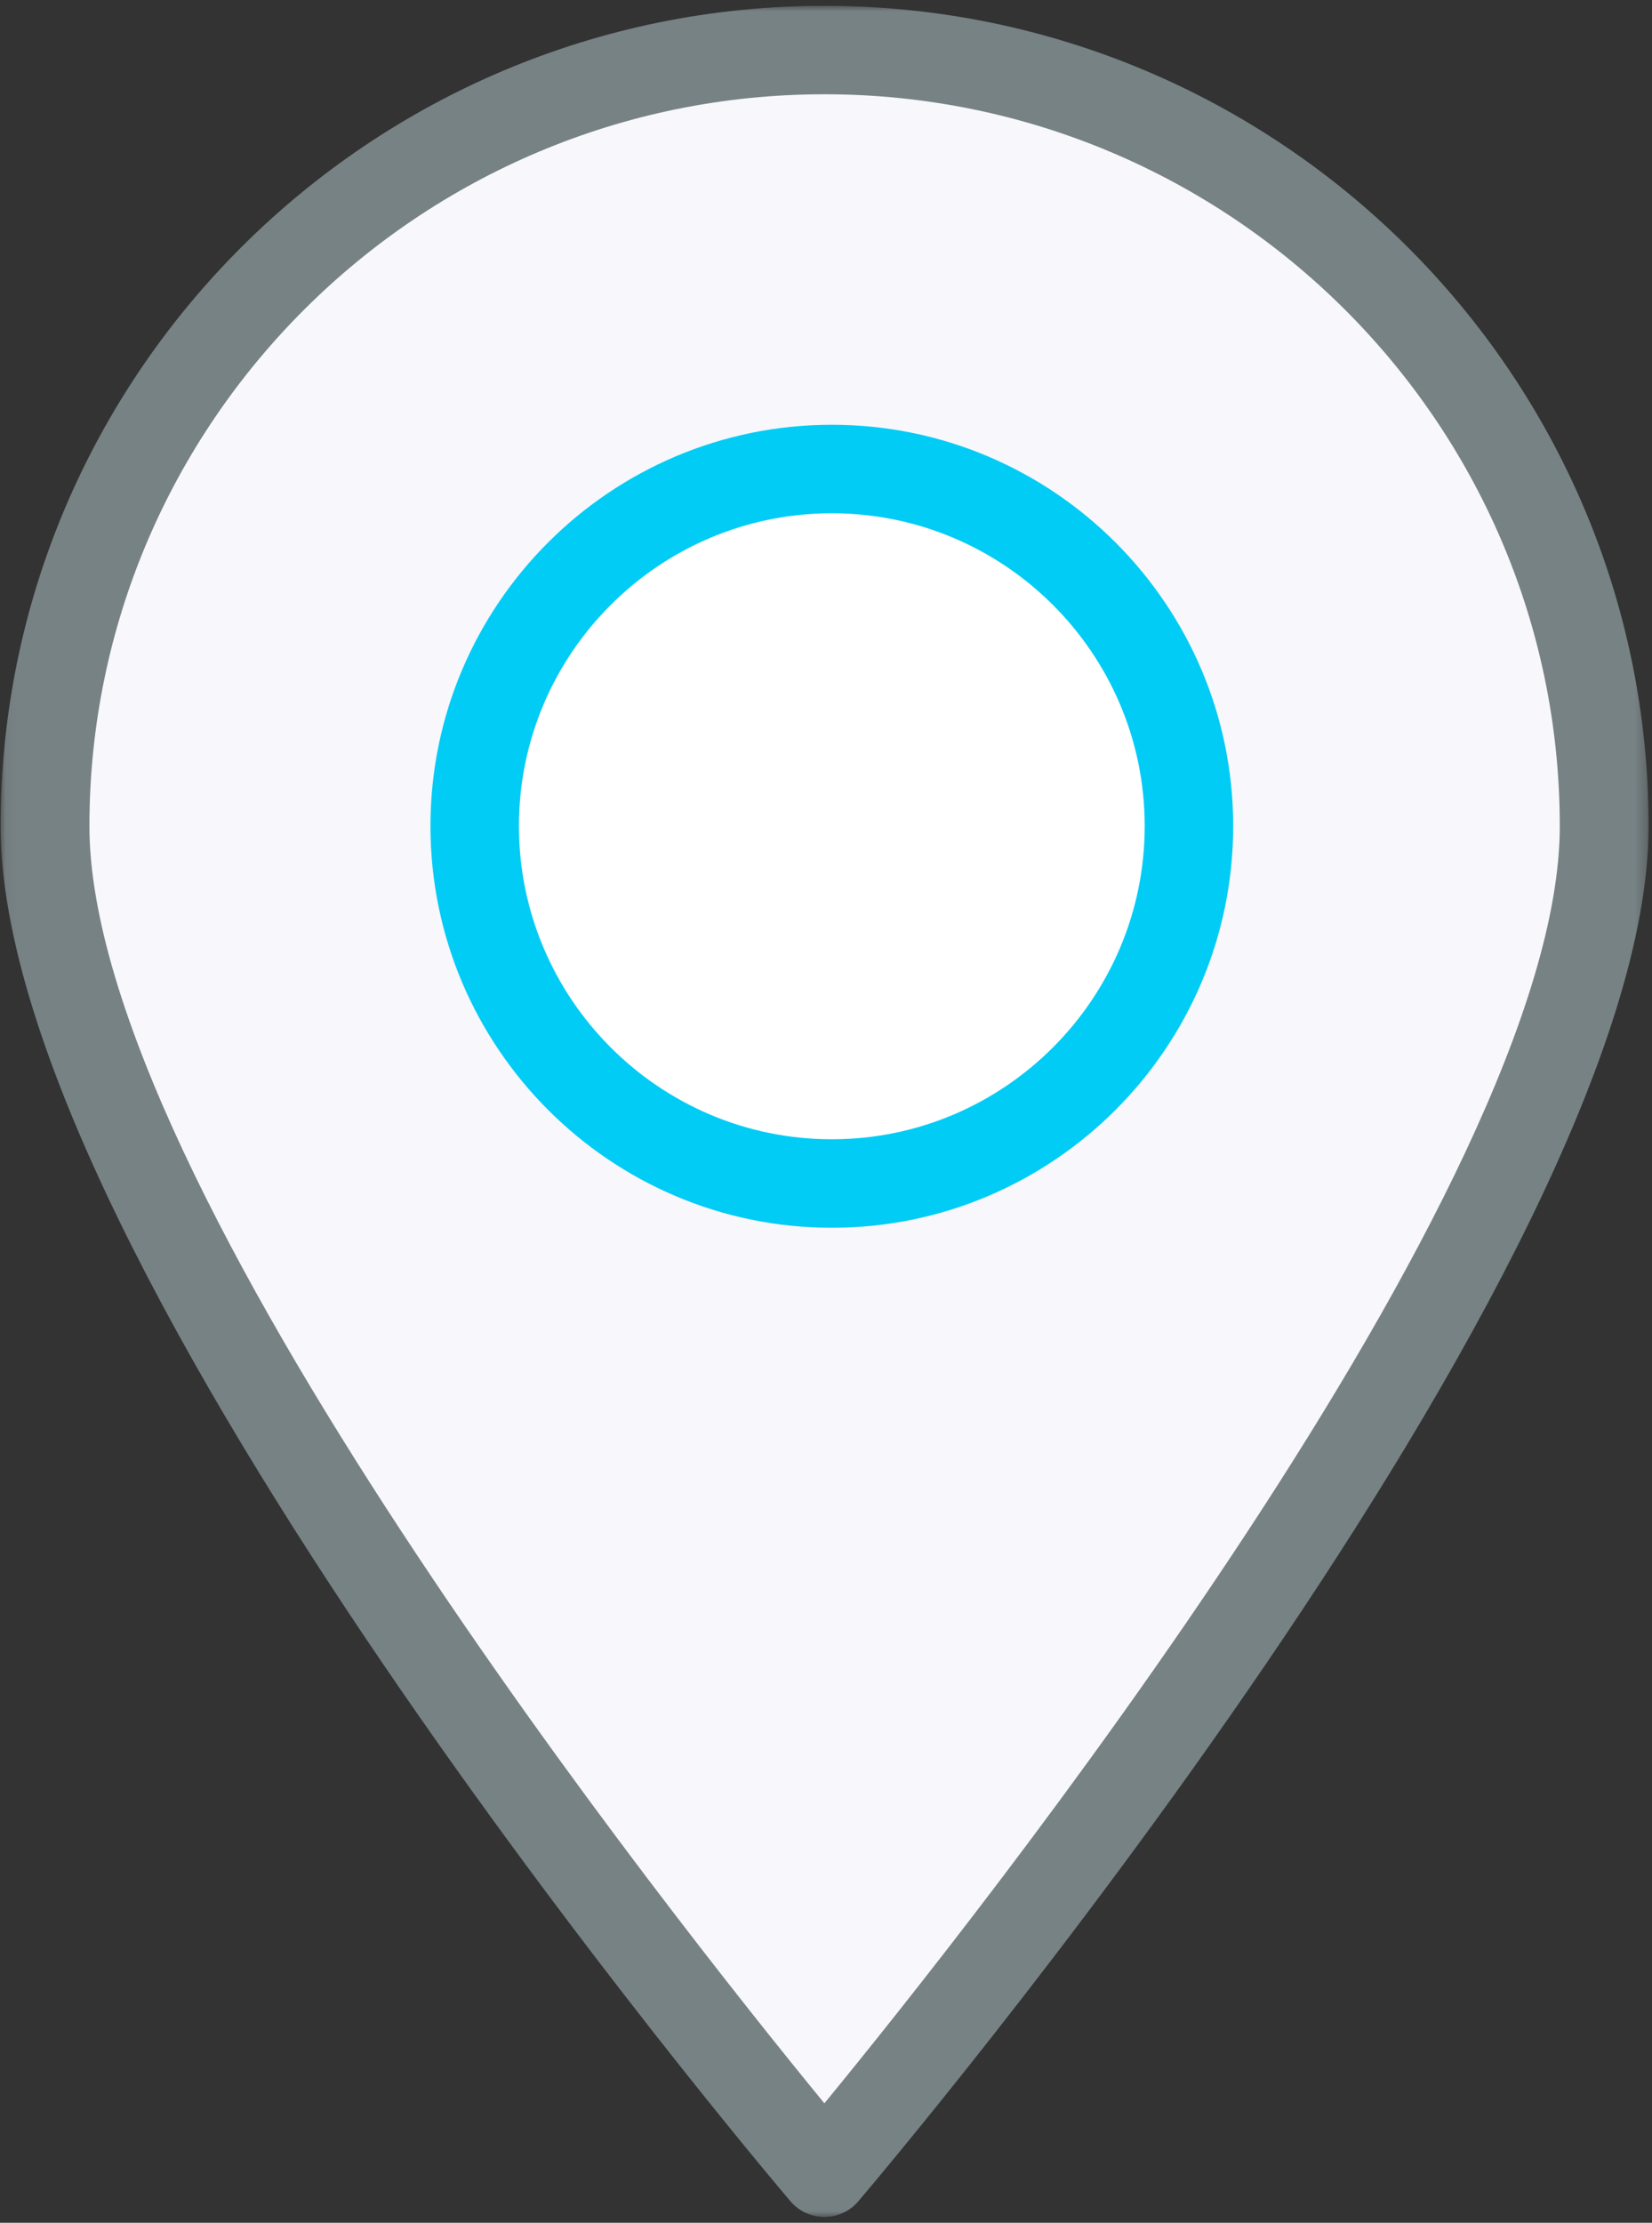 <?xml version="1.0" encoding="UTF-8"?> <svg xmlns="http://www.w3.org/2000/svg" xmlns:xlink="http://www.w3.org/1999/xlink" width="142px" height="191px" viewBox="0 0 142 191" version="1.1"><rect x="0" y="0" width="142" height="191" fill="#333333" stroke="none"/><title>F07680B4-8747-4764-9BBB-7EA7774B821B@2x</title><defs><polygon id="path-1" points="0.052 0 141.708 0 141.708 189.975 0.052 189.975"></polygon></defs><g id="Pecket" stroke="none" stroke-width="1" fill="none" fill-rule="evenodd"><g id="Pecket-Gestión-de-eventos" transform="translate(-1068, -2924)"><g id="005-map-location" transform="translate(1068, 2924.5)"><g id="Group-4"><mask id="mask-2" fill="white"><use xlink:href="#path-1"></use></mask><g id="Clip-2"></g><path d="M137.894,70.49 C137.894,107.349 70.861,186.2 70.861,186.2 C70.861,186.2 3.868,107.349 3.868,70.49 C3.868,33.668 33.872,3.8 70.861,3.8 C107.89,3.8 137.894,33.668 137.894,70.49 Z" id="Fill-1" fill="#F7F7FC" mask="url(#mask-2)"></path><path d="M70.861,190 C69.739,190 68.674,189.508 67.947,188.654 C65.173,185.391 0.052,108.307 0.052,70.488 C0.052,31.622 31.816,0 70.861,0 C109.924,0 141.708,31.622 141.708,70.488 C141.708,108.307 76.55,185.391 73.777,188.654 C73.051,189.508 71.984,190 70.861,190 Z M70.861,7.6 C36.025,7.6 7.686,35.81 7.686,70.488 C7.686,101.261 58.082,164.654 70.861,180.236 C83.653,164.654 134.074,101.249 134.074,70.488 C134.074,35.81 105.717,7.6 70.861,7.6 Z" id="Fill-3" fill="#778284" mask="url(#mask-2)"></path></g><path d="M102,70.482 C102,87.327 88.356,101 71.499,101 C54.681,101 41,87.327 41,70.482 C41,53.674 54.681,40 71.499,40 C88.356,40 102,53.674 102,70.482 Z" id="Fill-5" fill="#FFFFFF"></path><path d="M71.499,105 C52.478,105 37,89.514 37,70.478 C37,51.467 52.478,36 71.499,36 C90.522,36 106,51.467 106,70.478 C106,89.514 90.522,105 71.499,105 Z M71.499,43.604 C56.672,43.604 44.606,55.658 44.606,70.478 C44.606,85.322 56.672,97.396 71.499,97.396 C86.328,97.396 98.394,85.322 98.394,70.478 C98.394,55.658 86.328,43.604 71.499,43.604 Z" id="Fill-6" fill="#01CCF5"></path></g></g></g></svg> 